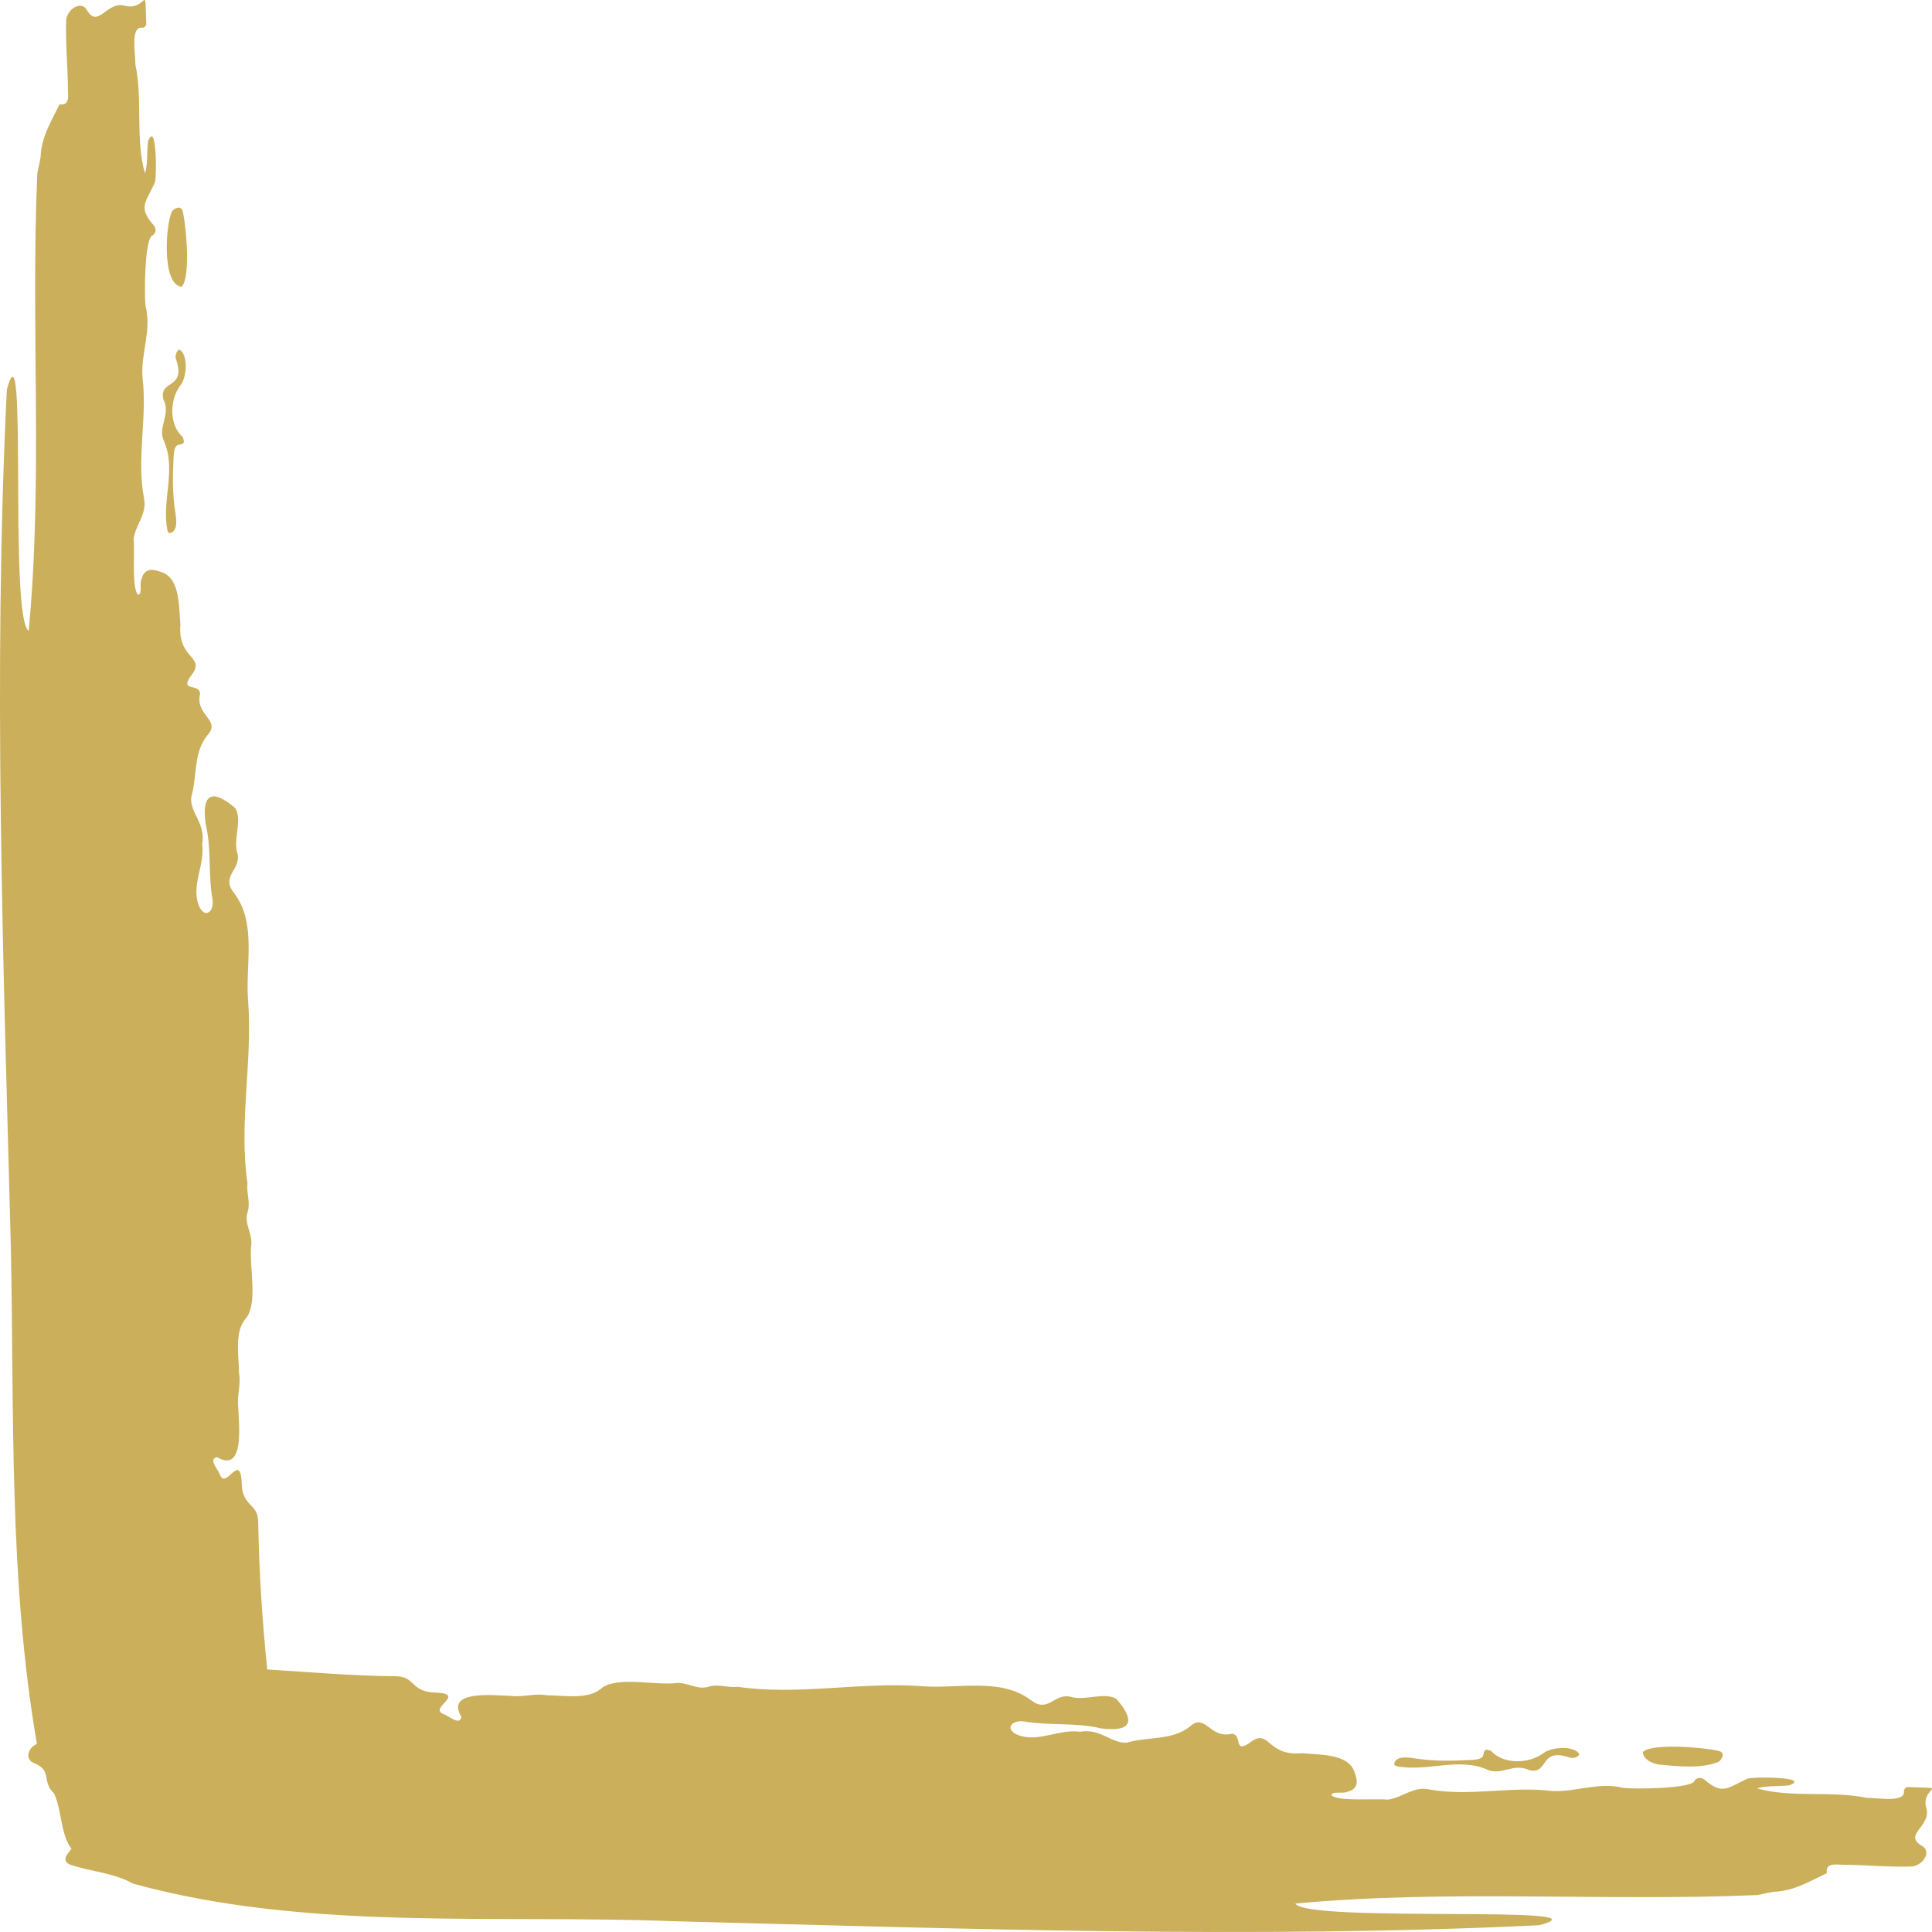 <svg width="26" height="26" viewBox="0 0 26 26" fill="none" xmlns="http://www.w3.org/2000/svg">
<path d="M20.583 23.823C20.365 23.717 20.211 23.901 20.014 23.815C19.628 23.644 19.208 23.847 18.804 23.77C18.771 23.763 18.756 23.746 18.765 23.723C18.799 23.629 18.946 23.649 19.037 23.663C19.286 23.702 19.538 23.699 19.789 23.685C20.042 23.677 19.92 23.582 20 23.546C20.023 23.553 20.058 23.553 20.069 23.566C20.232 23.744 20.568 23.741 20.768 23.595C20.867 23.511 21.184 23.485 21.254 23.607C21.245 23.645 21.174 23.667 21.13 23.654C20.707 23.509 20.853 23.879 20.583 23.823ZM22.108 23.58C22.12 23.674 22.213 23.726 22.321 23.746C22.58 23.771 22.9 23.806 23.13 23.709C23.183 23.664 23.22 23.58 23.121 23.561C22.927 23.516 22.218 23.455 22.108 23.58ZM1.706 0.085C1.436 -0.015 1.325 0.408 1.166 0.13C1.103 0.019 0.926 0.094 0.891 0.259C0.879 0.572 0.912 0.891 0.915 1.205C0.918 1.305 0.936 1.424 0.8 1.405C0.708 1.6 0.569 1.819 0.549 2.07C0.548 2.16 0.514 2.248 0.502 2.338C0.412 4.383 0.58 6.444 0.386 8.491C0.115 8.301 0.376 4.195 0.092 5.242C-0.096 9.084 0.046 12.938 0.146 16.78C0.192 19.009 0.116 21.269 0.497 23.469C0.375 23.518 0.323 23.684 0.47 23.731C0.705 23.833 0.558 23.978 0.727 24.134C0.835 24.364 0.811 24.676 0.961 24.881C0.905 24.951 0.827 25.037 0.935 25.09C1.216 25.188 1.528 25.201 1.788 25.348C4.119 25.992 6.657 25.761 9.066 25.855C12.944 25.954 16.833 26.095 20.712 25.909C21.782 25.63 17.583 25.882 17.432 25.617C19.498 25.425 21.578 25.591 23.643 25.503C23.734 25.491 23.823 25.458 23.914 25.456C24.166 25.437 24.387 25.3 24.584 25.209C24.565 25.073 24.685 25.091 24.786 25.094C25.103 25.096 25.425 25.13 25.74 25.118C25.907 25.083 25.982 24.908 25.871 24.845C25.59 24.687 26.017 24.577 25.917 24.31C25.868 24.032 26.264 24.067 25.664 24.05C25.649 24.05 25.62 24.083 25.622 24.099C25.649 24.269 25.257 24.191 25.124 24.195C24.639 24.095 24.11 24.199 23.644 24.067C23.781 24.026 23.933 24.044 24.078 24.026C24.386 23.913 23.59 23.908 23.524 23.935C23.256 24.048 23.195 24.171 22.938 23.95C22.889 23.914 22.843 23.919 22.805 23.961C22.788 24.074 21.986 24.078 21.845 24.061C21.506 23.974 21.192 24.128 20.863 24.1C20.322 24.037 19.775 24.18 19.232 24.081C19.022 24.034 18.863 24.198 18.674 24.219C18.518 24.2 17.99 24.25 17.916 24.156C17.943 24.098 18.072 24.144 18.132 24.113C18.276 24.079 18.273 23.973 18.237 23.875C18.169 23.601 17.802 23.619 17.518 23.594C17.029 23.638 17.091 23.229 16.804 23.464C16.596 23.598 16.725 23.329 16.57 23.333C16.283 23.4 16.221 23.054 16.021 23.228C15.783 23.427 15.449 23.368 15.168 23.451C14.956 23.468 14.813 23.256 14.535 23.305C14.239 23.265 13.958 23.463 13.681 23.341C13.515 23.261 13.625 23.138 13.79 23.168C14.127 23.225 14.479 23.178 14.812 23.259C15.304 23.323 15.233 23.1 15.022 22.861C14.85 22.766 14.601 22.896 14.402 22.833C14.184 22.787 14.104 23.061 13.871 22.878C13.455 22.567 12.882 22.736 12.377 22.69C11.553 22.636 10.738 22.818 9.925 22.7C9.794 22.718 9.67 22.656 9.532 22.7C9.392 22.744 9.261 22.646 9.117 22.648C8.816 22.688 8.336 22.556 8.105 22.711C7.929 22.881 7.596 22.815 7.355 22.814C7.192 22.784 7.042 22.843 6.881 22.823C6.614 22.812 5.995 22.746 6.209 23.105C6.193 23.227 6.045 23.097 5.978 23.071C5.75 22.989 6.269 22.808 5.89 22.779C5.507 22.779 5.605 22.553 5.313 22.558C4.732 22.553 4.175 22.503 3.596 22.467C3.527 21.773 3.488 21.18 3.475 20.497C3.478 20.207 3.252 20.305 3.251 19.925C3.221 19.55 3.039 20.064 2.956 19.838C2.93 19.772 2.799 19.625 2.922 19.61C3.285 19.822 3.219 19.209 3.206 18.945C3.186 18.785 3.246 18.637 3.216 18.474C3.215 18.236 3.148 17.906 3.319 17.731C3.476 17.503 3.343 17.027 3.384 16.728C3.385 16.585 3.286 16.455 3.331 16.317C3.375 16.179 3.313 16.056 3.331 15.927C3.212 15.122 3.396 14.315 3.341 13.498C3.294 12.998 3.465 12.43 3.15 12.018C2.966 11.787 3.243 11.708 3.197 11.492C3.132 11.295 3.264 11.048 3.168 10.877C2.927 10.668 2.702 10.598 2.767 11.085C2.848 11.415 2.8 11.764 2.859 12.098C2.889 12.261 2.764 12.37 2.684 12.205C2.56 11.929 2.76 11.651 2.721 11.358C2.771 11.082 2.556 10.941 2.573 10.731C2.656 10.453 2.597 10.122 2.798 9.886C2.973 9.688 2.625 9.626 2.692 9.342C2.695 9.187 2.423 9.316 2.559 9.109C2.797 8.825 2.384 8.886 2.428 8.402C2.403 8.121 2.422 7.758 2.144 7.69C2.047 7.654 1.939 7.651 1.905 7.794C1.873 7.853 1.92 7.981 1.862 8.007C1.767 7.935 1.817 7.411 1.798 7.256C1.819 7.069 1.985 6.912 1.937 6.704C1.837 6.166 1.982 5.625 1.919 5.089C1.889 4.762 2.045 4.45 1.958 4.115C1.941 3.976 1.944 3.181 2.058 3.165C2.1 3.127 2.105 3.082 2.069 3.033C1.846 2.779 1.971 2.718 2.085 2.453C2.112 2.388 2.107 1.599 1.992 1.904C1.975 2.047 1.992 2.197 1.951 2.334C1.818 1.873 1.923 1.348 1.822 0.868C1.826 0.736 1.747 0.347 1.919 0.373C1.934 0.376 1.968 0.347 1.968 0.333C1.951 -0.261 1.986 0.131 1.706 0.082L1.706 0.085ZM2.367 4.828C2.514 5.247 2.14 5.102 2.197 5.37C2.305 5.586 2.118 5.739 2.205 5.934C2.378 6.317 2.174 6.731 2.252 7.134C2.258 7.165 2.275 7.181 2.299 7.171C2.394 7.138 2.374 6.992 2.36 6.902C2.32 6.655 2.323 6.406 2.336 6.156C2.345 5.906 2.439 6.027 2.476 5.947C2.469 5.924 2.469 5.891 2.456 5.879C2.277 5.718 2.279 5.384 2.427 5.187C2.513 5.089 2.538 4.775 2.415 4.705C2.377 4.715 2.354 4.785 2.367 4.829L2.367 4.828ZM2.313 2.846C2.231 3.018 2.172 3.824 2.442 3.859C2.569 3.75 2.507 3.047 2.461 2.855C2.442 2.757 2.357 2.794 2.313 2.846L2.313 2.846Z" fill="#CBAF5A"/>
</svg>
